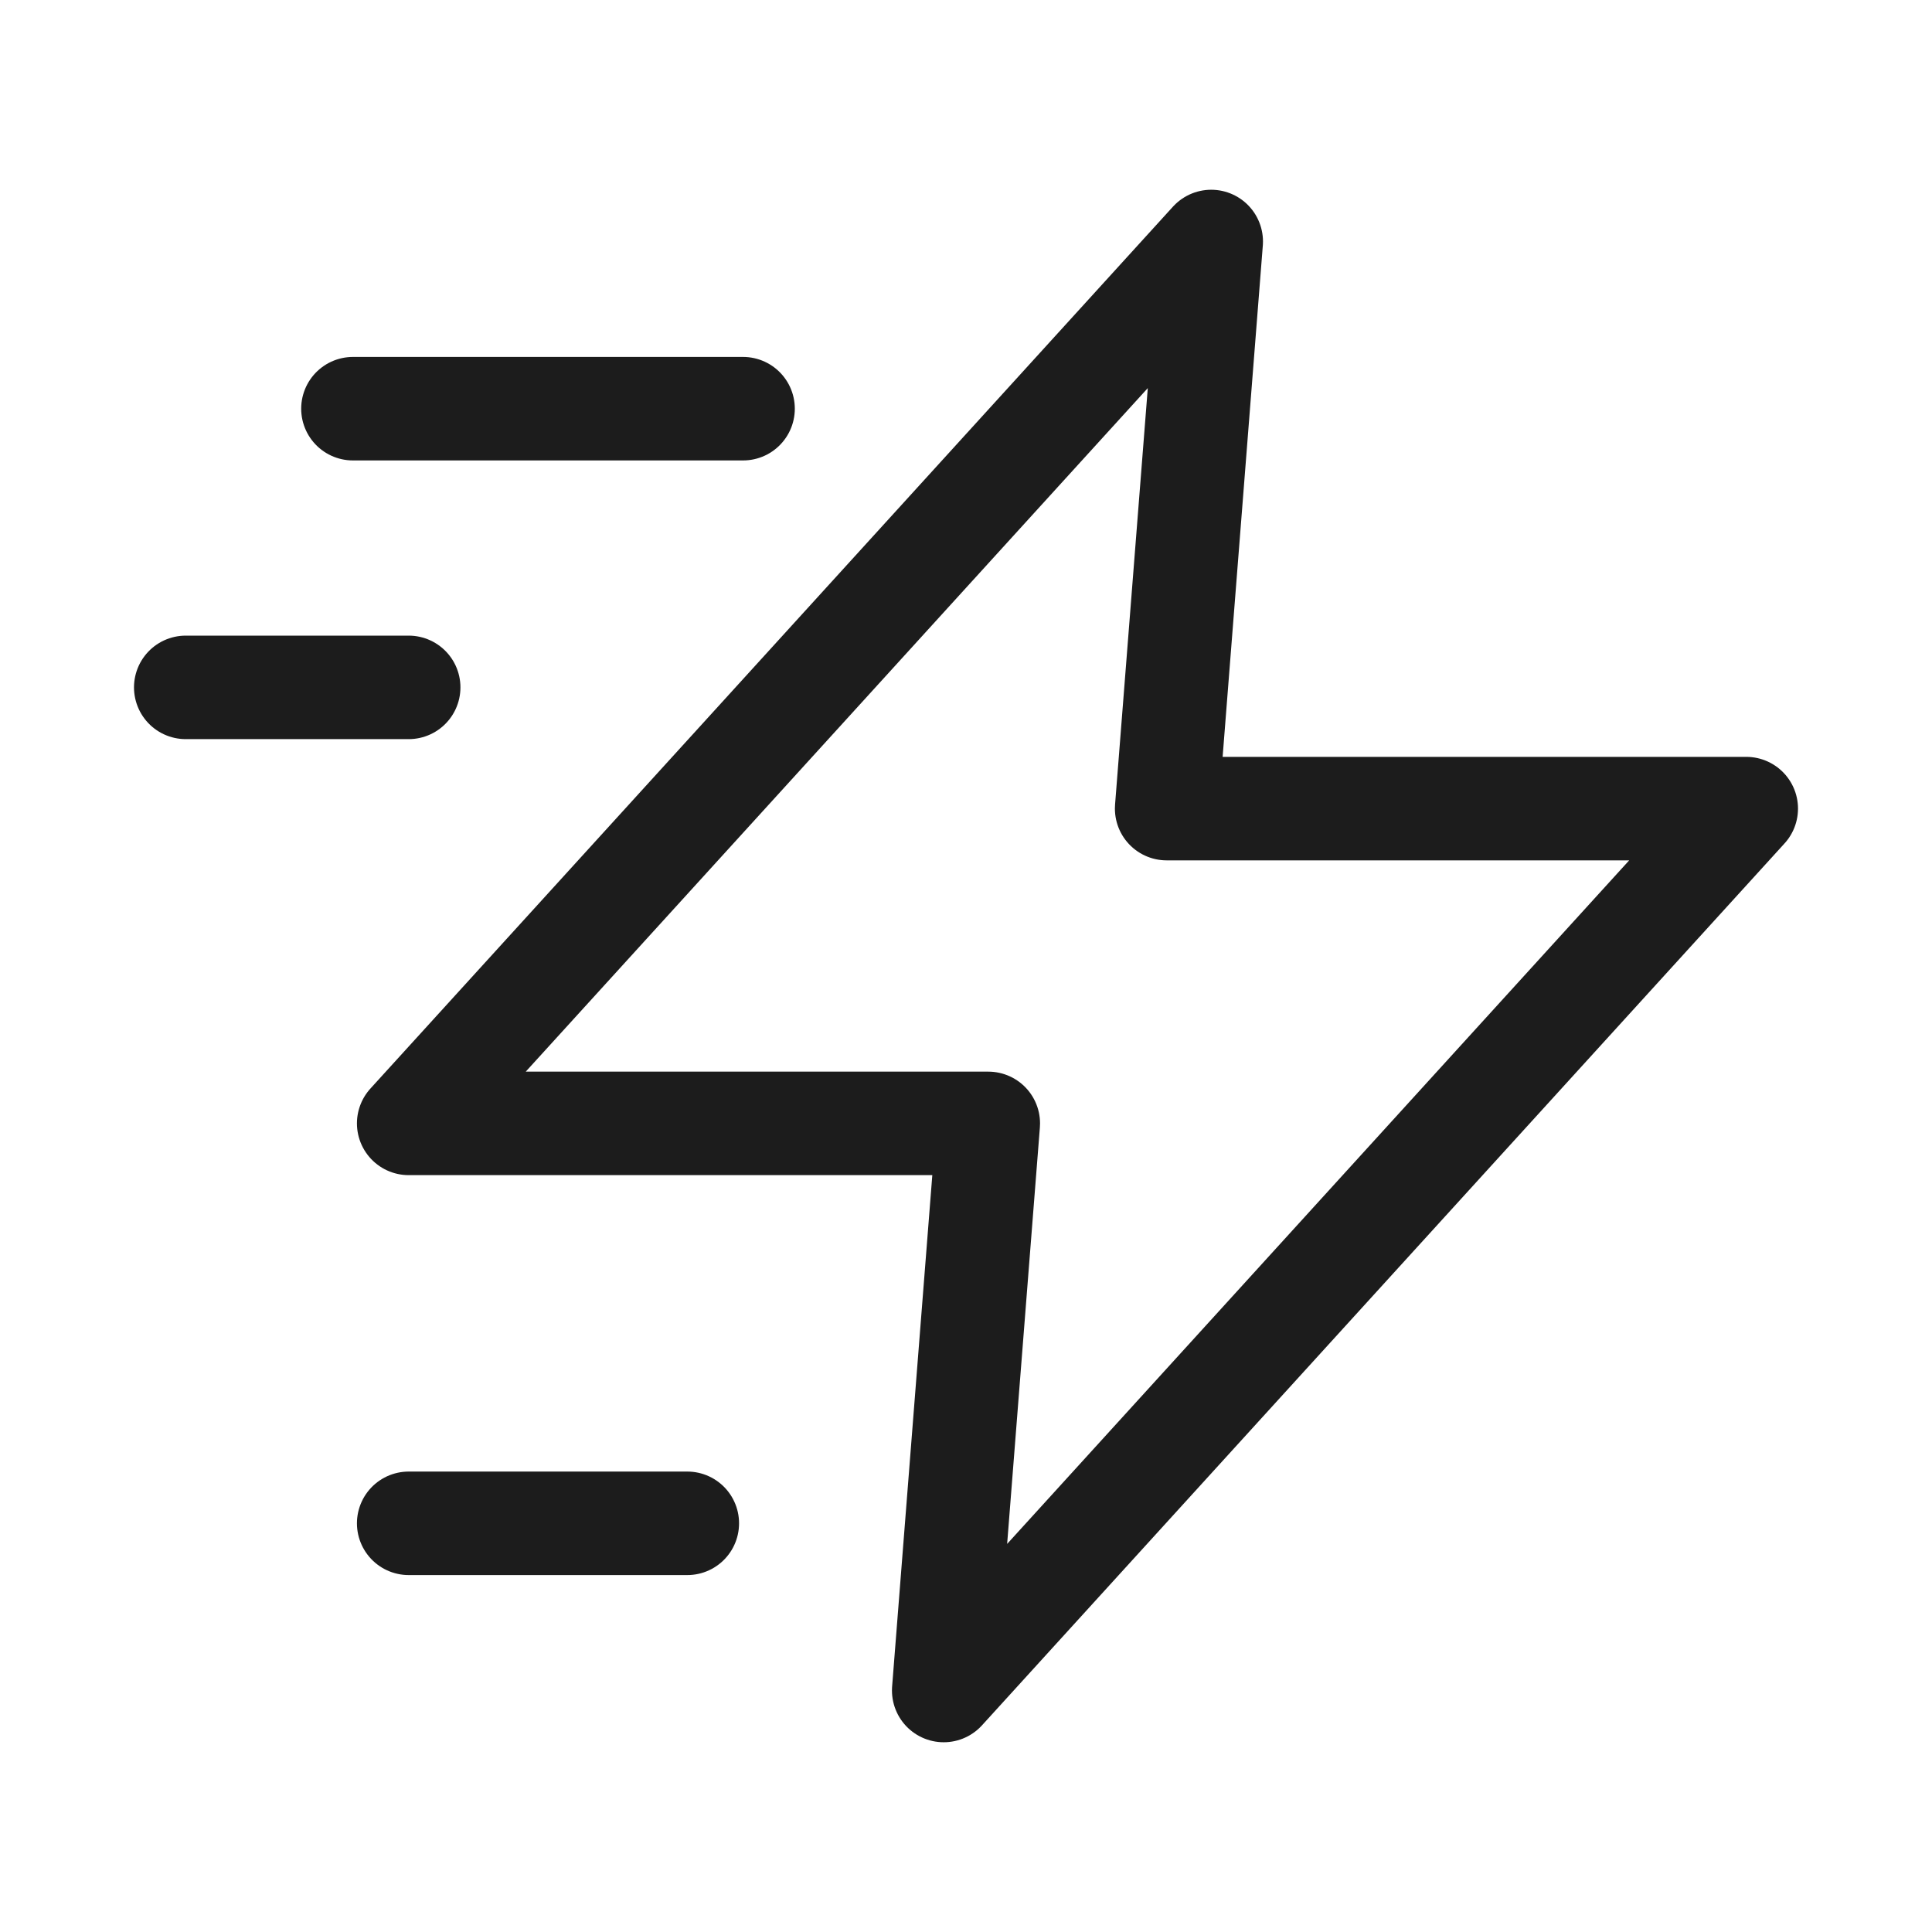 <?xml version="1.0" encoding="UTF-8"?>
<svg id="Layer_1" xmlns="http://www.w3.org/2000/svg" width="28" height="28" version="1.1" viewBox="0 0 28 28">
  <!-- Generator: Adobe Illustrator 29.5.1, SVG Export Plug-In . SVG Version: 2.1.0 Build 141)  -->
  <path d="M17.554,3.5l-11.631,12.781h8.4l-.646,8.219,11.631-12.781h-8.4l.646-8.219Z" style="fill: none; stroke: #1c1c1c; stroke-linecap: round; stroke-linejoin: round; stroke-width: 1.5px;"/>
  <path d="M5.115,5.923h5.654" style="fill: none; stroke: #1c1c1c; stroke-linecap: round; stroke-linejoin: round; stroke-width: 1.5px;"/>
  <path d="M5.923,22.077h4.038" style="fill: none; stroke: #1c1c1c; stroke-linecap: round; stroke-linejoin: round; stroke-width: 1.5px;"/>
  <path d="M2.692,9.962h3.231" style="fill: none; stroke: #1c1c1c; stroke-linecap: round; stroke-linejoin: round; stroke-width: 1.5px;"/>
</svg>